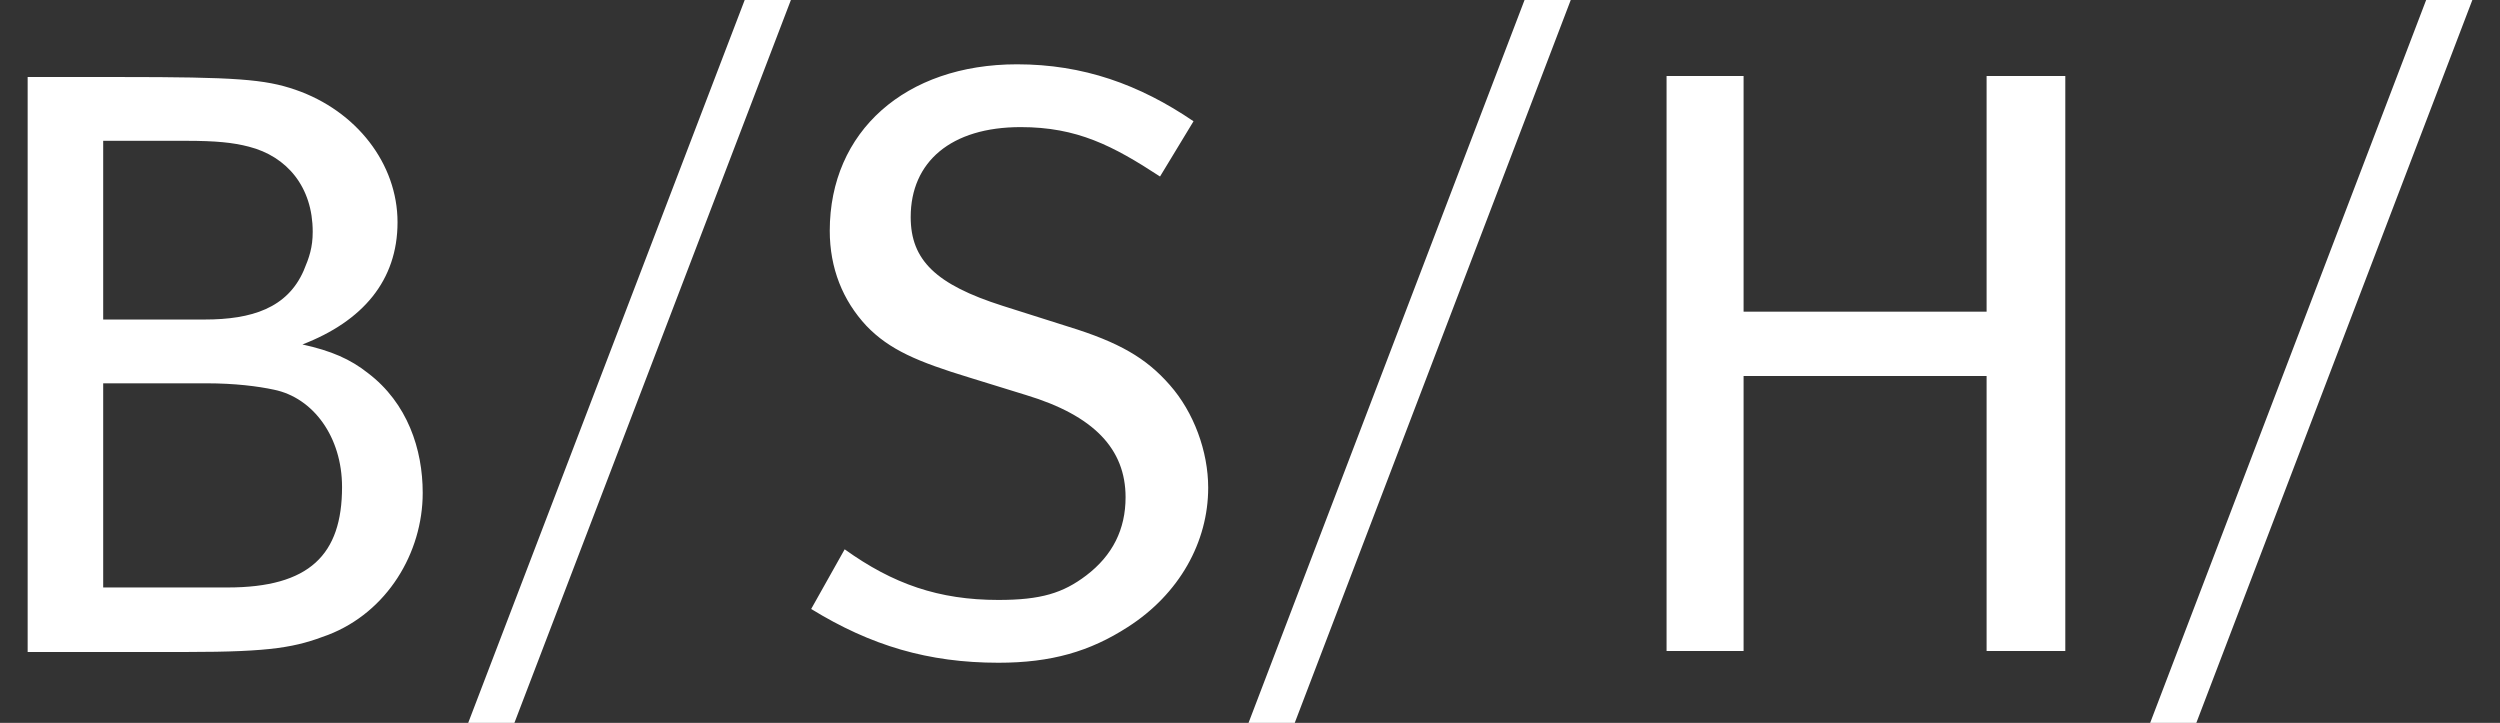 <svg width="83" height="24" viewBox="0 0 83 24" fill="none" xmlns="http://www.w3.org/2000/svg">
<rect x="0" y="0" width="83" height="24" fill="#333333" stroke="none"/>
<g id="svg2529" clip-path="url(#clip0_1159_11085)">
<path id="path2466" d="M24.724 0L15.544 24H17.078L26.258 0H24.724ZM50.615 0L41.451 24H42.985L52.149 0H50.615ZM80.548 0L71.385 24H72.918L82.082 0H80.548ZM33.765 2.135C30.056 2.135 27.548 4.367 27.548 7.662C27.548 8.904 27.978 9.975 28.766 10.819C29.529 11.614 30.47 12.012 32.175 12.532L34.066 13.116C36.322 13.798 37.369 14.91 37.369 16.509C37.369 17.572 36.939 18.44 36.062 19.106C35.291 19.69 34.561 19.918 33.148 19.918C31.168 19.918 29.65 19.39 28.043 18.237L26.931 20.218C28.912 21.435 30.819 22.003 33.148 22.003C34.902 22.003 36.184 21.63 37.442 20.818C39.154 19.723 40.112 17.994 40.112 16.192C40.112 14.983 39.633 13.684 38.838 12.783C38.051 11.882 37.15 11.363 35.462 10.843L33.286 10.153C31.071 9.447 30.235 8.636 30.235 7.207C30.235 5.373 31.574 4.22 33.887 4.22C35.762 4.22 36.947 4.837 38.513 5.86L39.625 4.026C37.823 2.8 35.957 2.135 33.765 2.135ZM55.33 2.524V21.614H57.887V12.483H65.955V21.614H68.568V2.524H65.955V10.348H57.887V2.524H55.33ZM0.918 2.557V21.646H6.178C9.075 21.646 9.822 21.484 10.893 21.078C12.85 20.323 14.034 18.359 14.034 16.363C14.034 14.918 13.531 13.384 12.216 12.386C11.632 11.923 10.999 11.647 10.041 11.436C12.038 10.665 13.198 9.318 13.198 7.378C13.198 5.438 11.835 3.677 9.806 2.979C8.791 2.63 7.825 2.557 3.978 2.557H0.918ZM3.426 4.675H6.178C7.168 4.675 7.736 4.732 8.264 4.87C9.53 5.194 10.382 6.209 10.382 7.694C10.382 8.214 10.268 8.546 10.082 8.985C9.538 10.227 8.361 10.608 6.795 10.608H3.426V4.675ZM3.426 12.726H6.851C7.801 12.726 8.564 12.824 9.092 12.937C10.406 13.205 11.356 14.512 11.356 16.168C11.356 18.416 10.277 19.504 7.558 19.504H3.426V12.718V12.726Z" fill="white"/>
</g>
<defs>
<clipPath id="clip0_1159_11085">
<rect width="81.163" height="24" fill="white" transform="translate(0.918)"/>
</clipPath>
</defs>
</svg>
